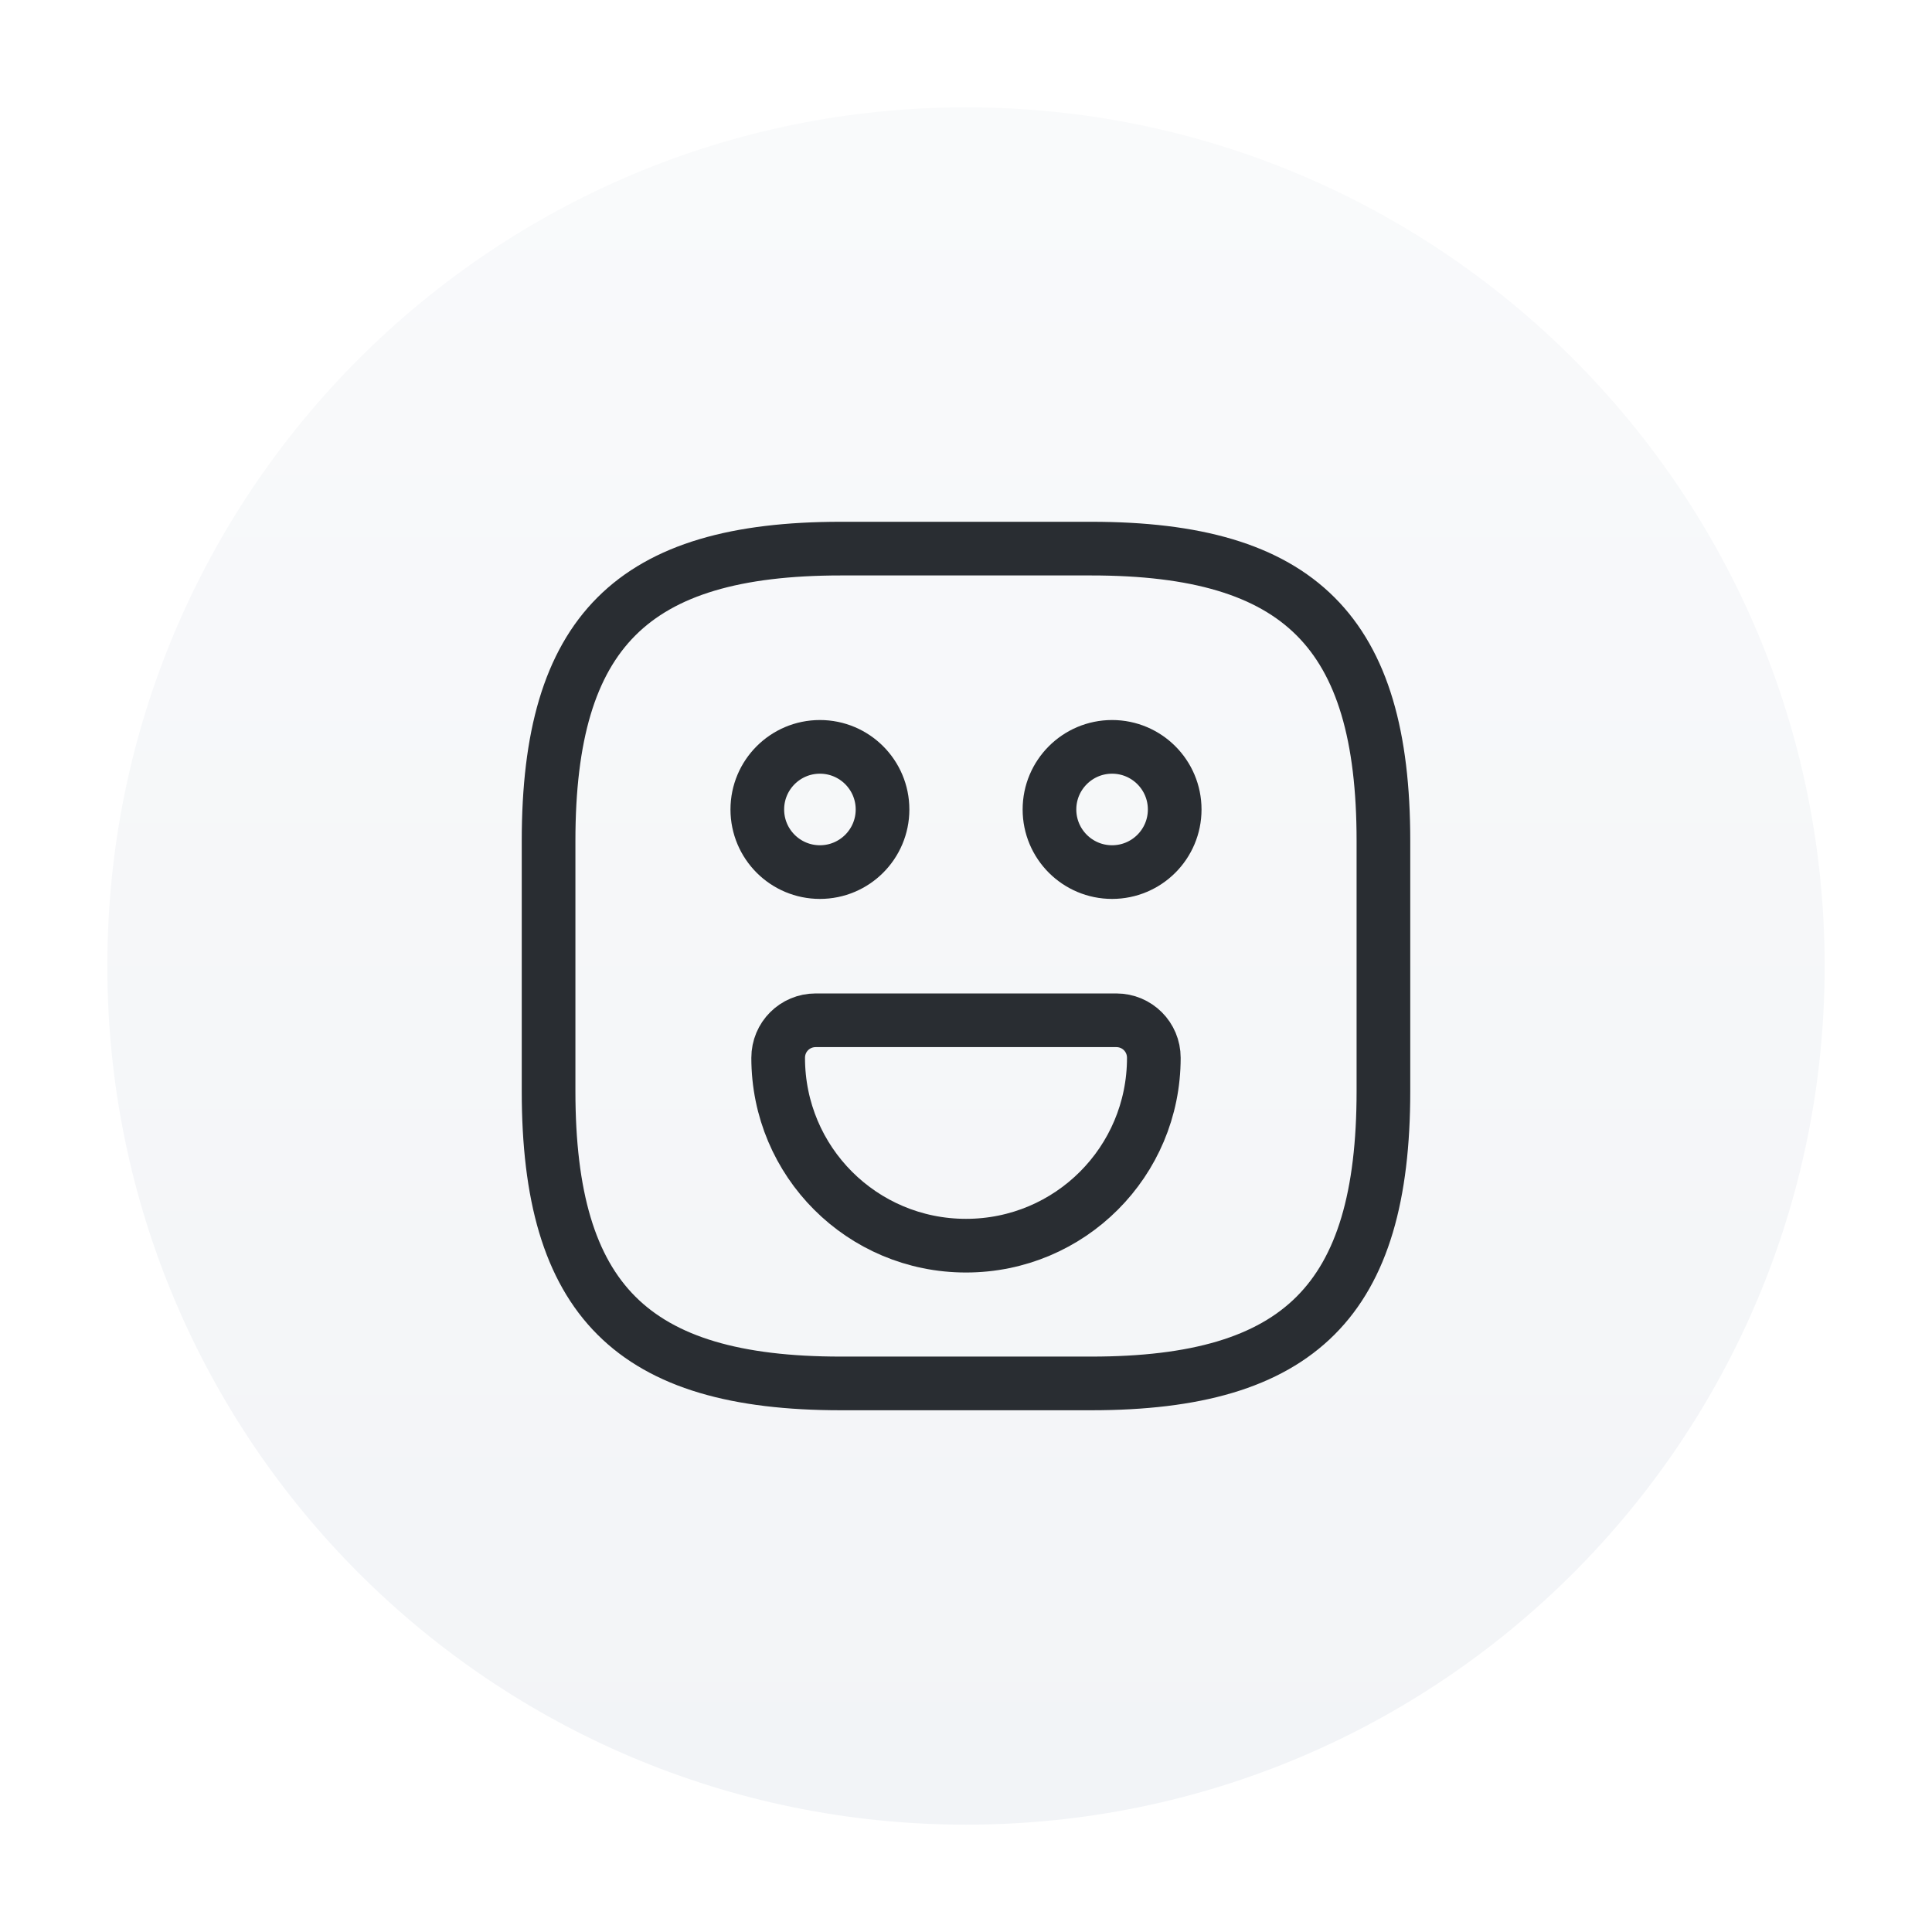 <?xml version="1.0" encoding="UTF-8"?> <svg xmlns="http://www.w3.org/2000/svg" width="54" height="54" viewBox="0 0 54 54" fill="none"><g filter="url(#filter0_dd_2552_20971)"><path d="M3 27C3 13.745 13.745 3 27 3C40.255 3 51 13.745 51 27C51 40.255 40.255 51 27 51C13.745 51 3 40.255 3 27Z" fill="url(#paint0_linear_2552_20971)"></path><path d="M23.5 38.667H30.5C36.333 38.667 38.667 36.334 38.667 30.5V23.5C38.667 17.667 36.333 15.334 30.5 15.334H23.5C17.667 15.334 15.333 17.667 15.333 23.5V30.5C15.333 36.334 17.667 38.667 23.5 38.667Z" stroke="#292D32" stroke-width="1.5" stroke-miterlimit="10" stroke-linecap="round" stroke-linejoin="round"></path><path d="M31.083 24.375C32.05 24.375 32.833 23.592 32.833 22.625C32.833 21.659 32.05 20.875 31.083 20.875C30.117 20.875 29.333 21.659 29.333 22.625C29.333 23.592 30.117 24.375 31.083 24.375Z" stroke="#292D32" stroke-width="1.5" stroke-miterlimit="10" stroke-linecap="round" stroke-linejoin="round"></path><path d="M22.917 24.375C23.883 24.375 24.667 23.592 24.667 22.625C24.667 21.659 23.883 20.875 22.917 20.875C21.95 20.875 21.167 21.659 21.167 22.625C21.167 23.592 21.95 24.375 22.917 24.375Z" stroke="#292D32" stroke-width="1.5" stroke-miterlimit="10" stroke-linecap="round" stroke-linejoin="round"></path><path d="M22.8 28.517H31.2C31.783 28.517 32.25 28.983 32.25 29.567C32.25 32.472 29.905 34.817 27 34.817C24.095 34.817 21.75 32.472 21.75 29.567C21.75 28.983 22.217 28.517 22.8 28.517Z" stroke="#292D32" stroke-width="1.5" stroke-miterlimit="10" stroke-linecap="round" stroke-linejoin="round"></path></g><defs><filter id="filter0_dd_2552_20971" x="0" y="0" width="54" height="54" filterUnits="userSpaceOnUse" color-interpolation-filters="sRGB"><feFlood flood-opacity="0" result="BackgroundImageFix"></feFlood><feColorMatrix in="SourceAlpha" type="matrix" values="0 0 0 0 0 0 0 0 0 0 0 0 0 0 0 0 0 0 127 0" result="hardAlpha"></feColorMatrix><feMorphology radius="3" operator="dilate" in="SourceAlpha" result="effect1_dropShadow_2552_20971"></feMorphology><feOffset></feOffset><feComposite in2="hardAlpha" operator="out"></feComposite><feColorMatrix type="matrix" values="0 0 0 0 0.949 0 0 0 0 0.957 0 0 0 0 0.969 0 0 0 1 0"></feColorMatrix><feBlend mode="normal" in2="BackgroundImageFix" result="effect1_dropShadow_2552_20971"></feBlend><feColorMatrix in="SourceAlpha" type="matrix" values="0 0 0 0 0 0 0 0 0 0 0 0 0 0 0 0 0 0 127 0" result="hardAlpha"></feColorMatrix><feMorphology radius="2" operator="dilate" in="SourceAlpha" result="effect2_dropShadow_2552_20971"></feMorphology><feOffset></feOffset><feComposite in2="hardAlpha" operator="out"></feComposite><feColorMatrix type="matrix" values="0 0 0 0 1 0 0 0 0 1 0 0 0 0 1 0 0 0 1 0"></feColorMatrix><feBlend mode="normal" in2="effect1_dropShadow_2552_20971" result="effect2_dropShadow_2552_20971"></feBlend><feBlend mode="normal" in="SourceGraphic" in2="effect2_dropShadow_2552_20971" result="shape"></feBlend></filter><linearGradient id="paint0_linear_2552_20971" x1="27" y1="3" x2="27" y2="51" gradientUnits="userSpaceOnUse"><stop stop-color="#F9FAFB"></stop><stop offset="1" stop-color="#F2F4F7"></stop></linearGradient></defs></svg> 